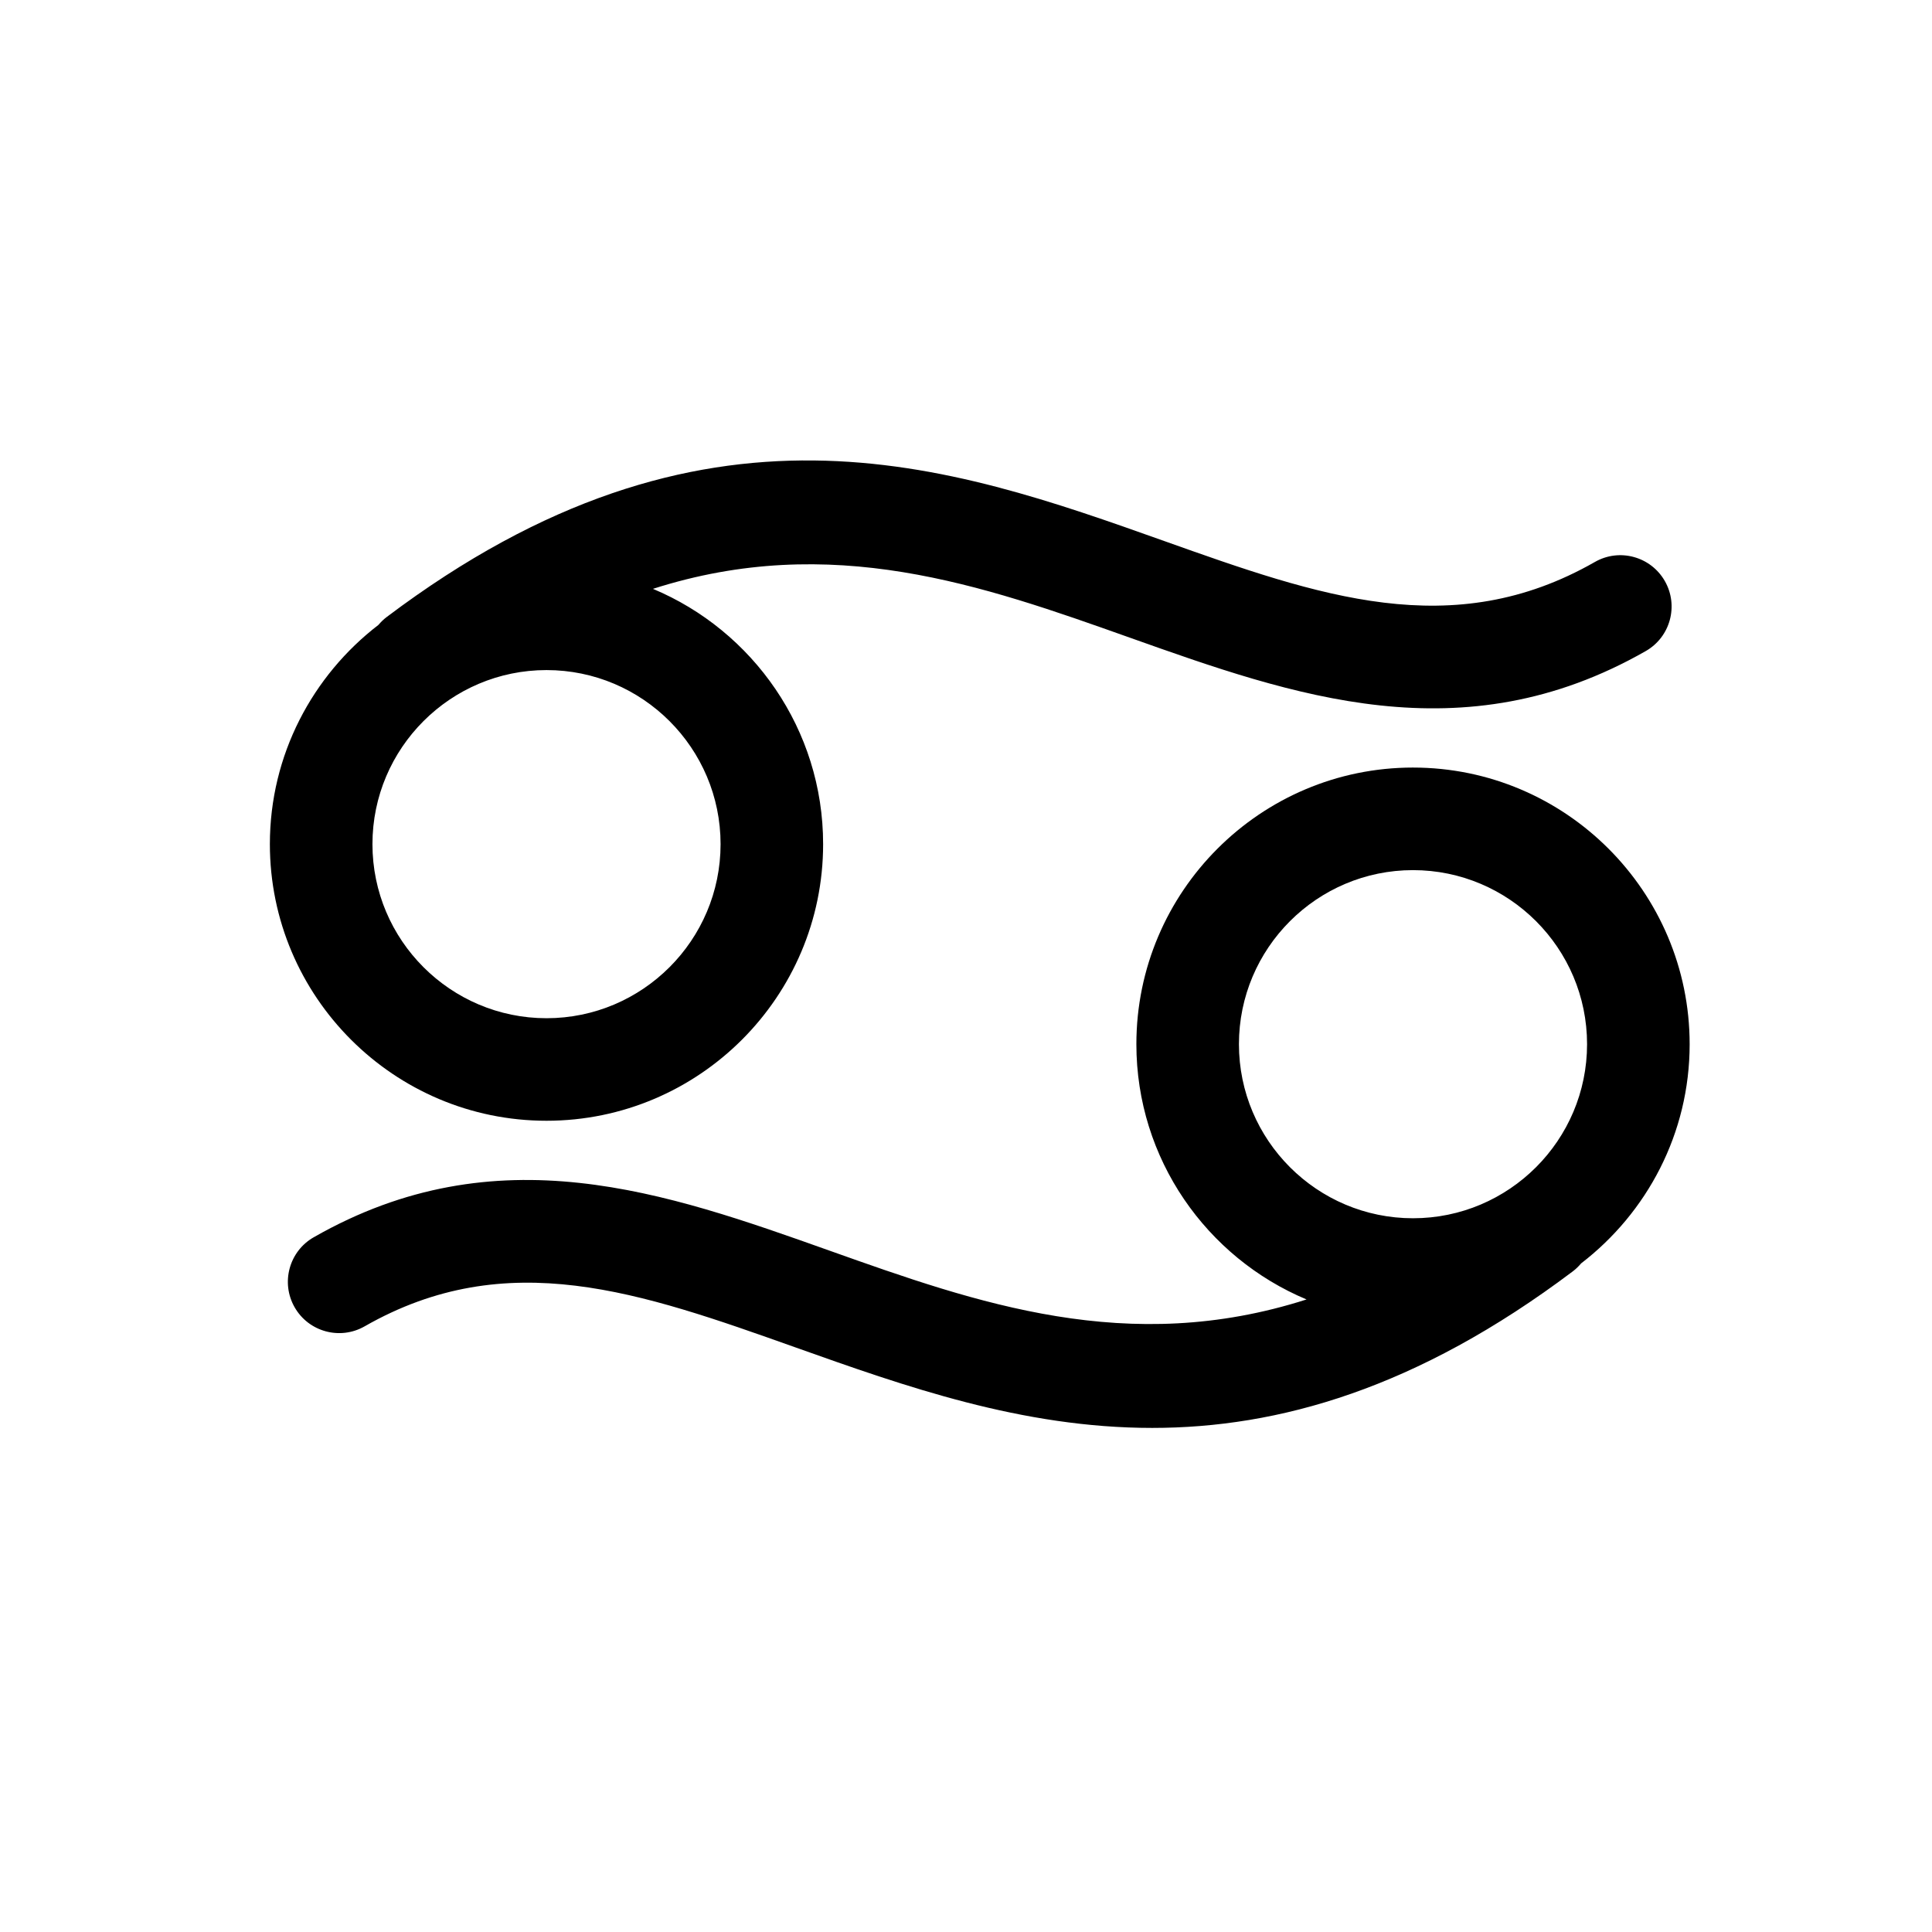<?xml version="1.0" encoding="UTF-8"?>
<!-- Uploaded to: ICON Repo, www.svgrepo.com, Generator: ICON Repo Mixer Tools -->
<svg fill="#000000" width="800px" height="800px" version="1.1" viewBox="144 144 512 512" xmlns="http://www.w3.org/2000/svg">
 <g>
  <path d="m443.4 312.98c43.316 15.395 88.105 31.332 136.74 3.559 6.519-3.723 8.781-12.027 5.062-18.547-3.723-6.519-12.027-8.797-18.547-5.062-37.785 21.598-73.18 9.008-114.15-5.562-57.102-20.305-121.83-43.316-206.04 20.156-0.828 0.625-1.543 1.336-2.188 2.09-17.445 13.418-28.758 34.43-28.758 58.09 0 40.422 32.883 73.309 73.309 73.309s73.309-32.883 73.309-73.309c0-30.43-18.641-56.574-45.098-67.652 47.285-15.145 87.316-0.953 126.36 12.93zm-108.44 54.73c0 25.438-20.691 46.129-46.129 46.129s-46.129-20.691-46.129-46.129 20.691-46.133 46.129-46.133 46.129 20.695 46.129 46.133z"/>
  <path d="m518.46 347.41c-40.422 0-73.309 32.883-73.309 73.309 0 30.426 18.637 56.574 45.098 67.648-47.293 15.16-87.324 0.969-126.37-12.918-43.328-15.406-88.117-31.332-136.74-3.562-6.519 3.723-8.781 12.027-5.062 18.547 3.719 6.516 12.02 8.785 18.547 5.062 37.785-21.59 73.172-8.996 114.15 5.566 29.035 10.324 60.027 21.348 94.57 21.348 33.383-0.004 70.078-10.309 111.49-41.508 0.828-0.625 1.543-1.34 2.188-2.098 17.441-13.41 28.754-34.426 28.754-58.078-0.012-40.434-32.895-73.316-73.316-73.316zm0 119.44c-25.438 0-46.129-20.691-46.129-46.129s20.691-46.129 46.129-46.129 46.129 20.691 46.129 46.129-20.691 46.129-46.129 46.129z"/>
 </g>
</svg>